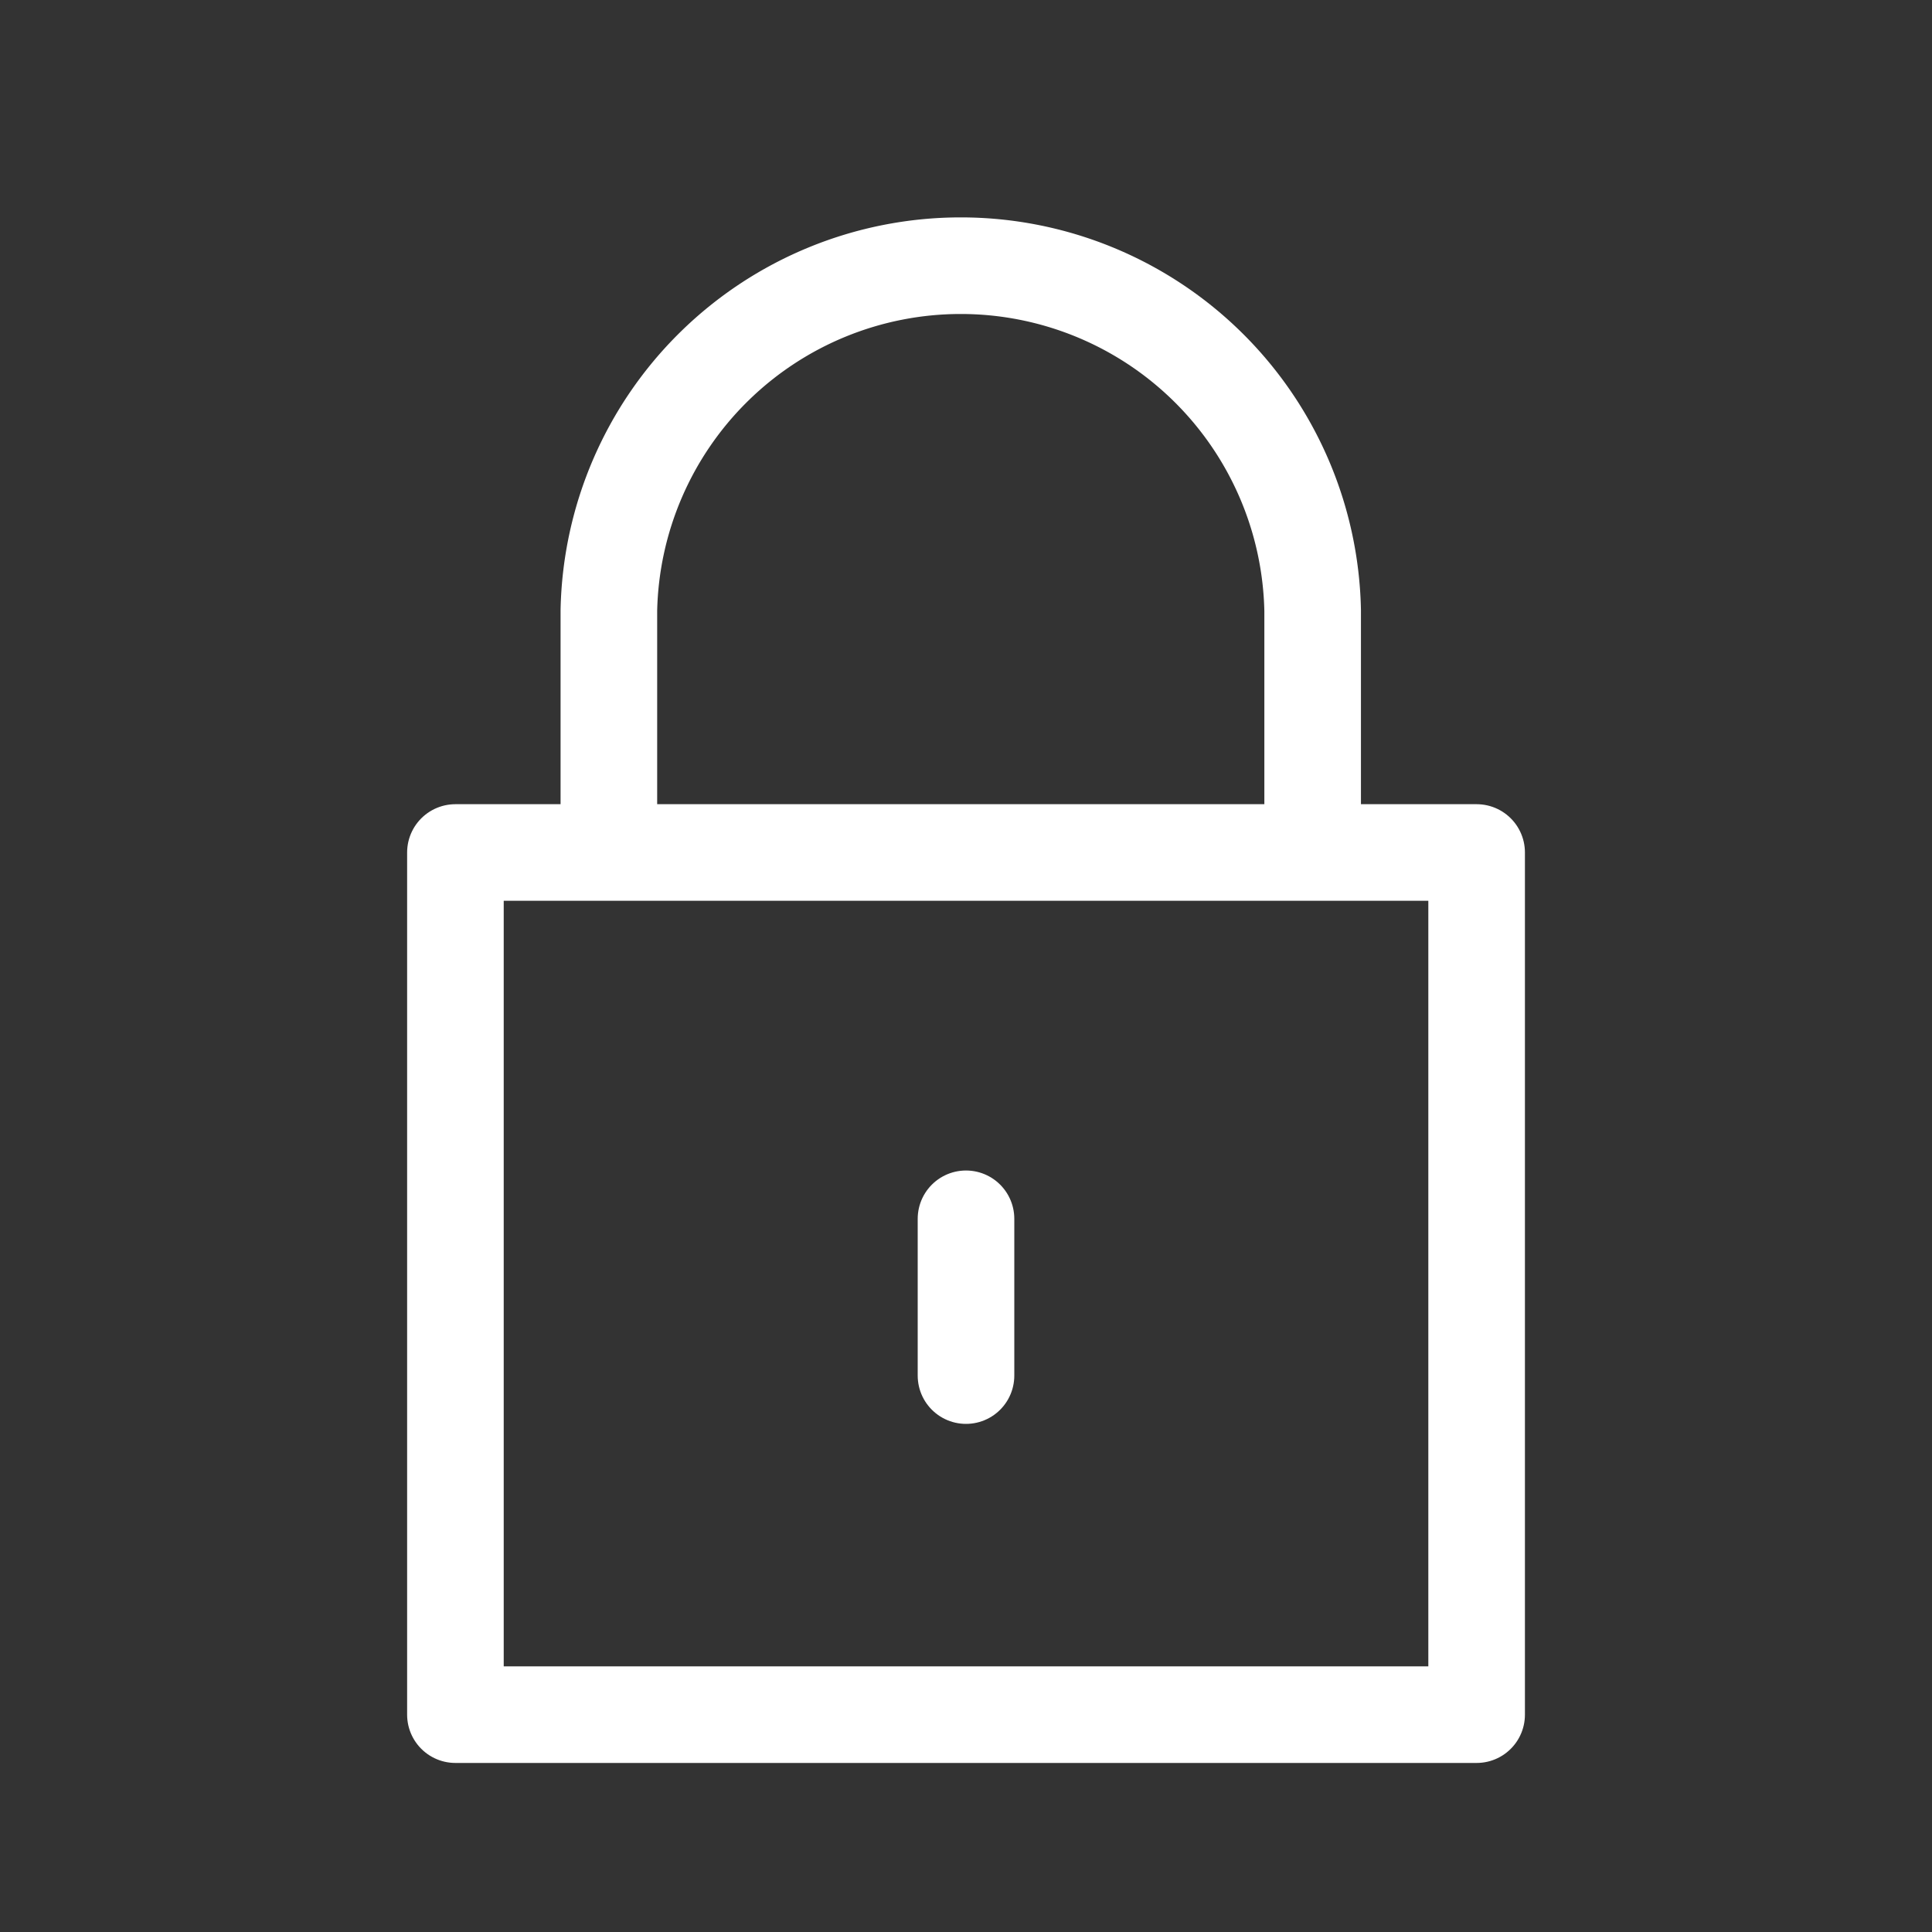 <svg xmlns="http://www.w3.org/2000/svg" width="40" height="40" viewBox="0 0 40 40">
  <rect x="0" y="0" width="40" height="40" fill="#333333" stroke="none"/>
  <g id="グループ_1445" data-name="グループ 1445" transform="translate(-390 9.468)">
    <rect id="長方形_835" data-name="長方形 835" width="40" height="40" transform="translate(390 -9.468)" fill="none"/>
    <g id="グループ_907" data-name="グループ 907" transform="translate(-58.701 -2594.208)">
      <g id="レイヤー_2" data-name="レイヤー 2" transform="translate(458.13 2590.24)">
        <g id="icon_data" transform="translate(0 0)">
          <rect id="長方形_692" data-name="長方形 692" width="21.143" height="17.85" transform="translate(0 12.15)" fill="none" stroke="#fff" stroke-linejoin="round" stroke-width="2"/>
          <path id="パス_793" data-name="パス 793" d="M29.691,17.02V12.26a7.287,7.287,0,0,0-14.571,0v4.76" transform="translate(-11.943 -5.12)" fill="none" stroke="#fff" stroke-linejoin="round" stroke-width="2"/>
          <line id="線_88" data-name="線 88" y2="3.246" transform="translate(10.571 19.734)" fill="none" stroke="#fff" stroke-linecap="round" stroke-linejoin="round" stroke-width="2"/>
        </g>
      </g>
    </g>
  </g>
</svg>
